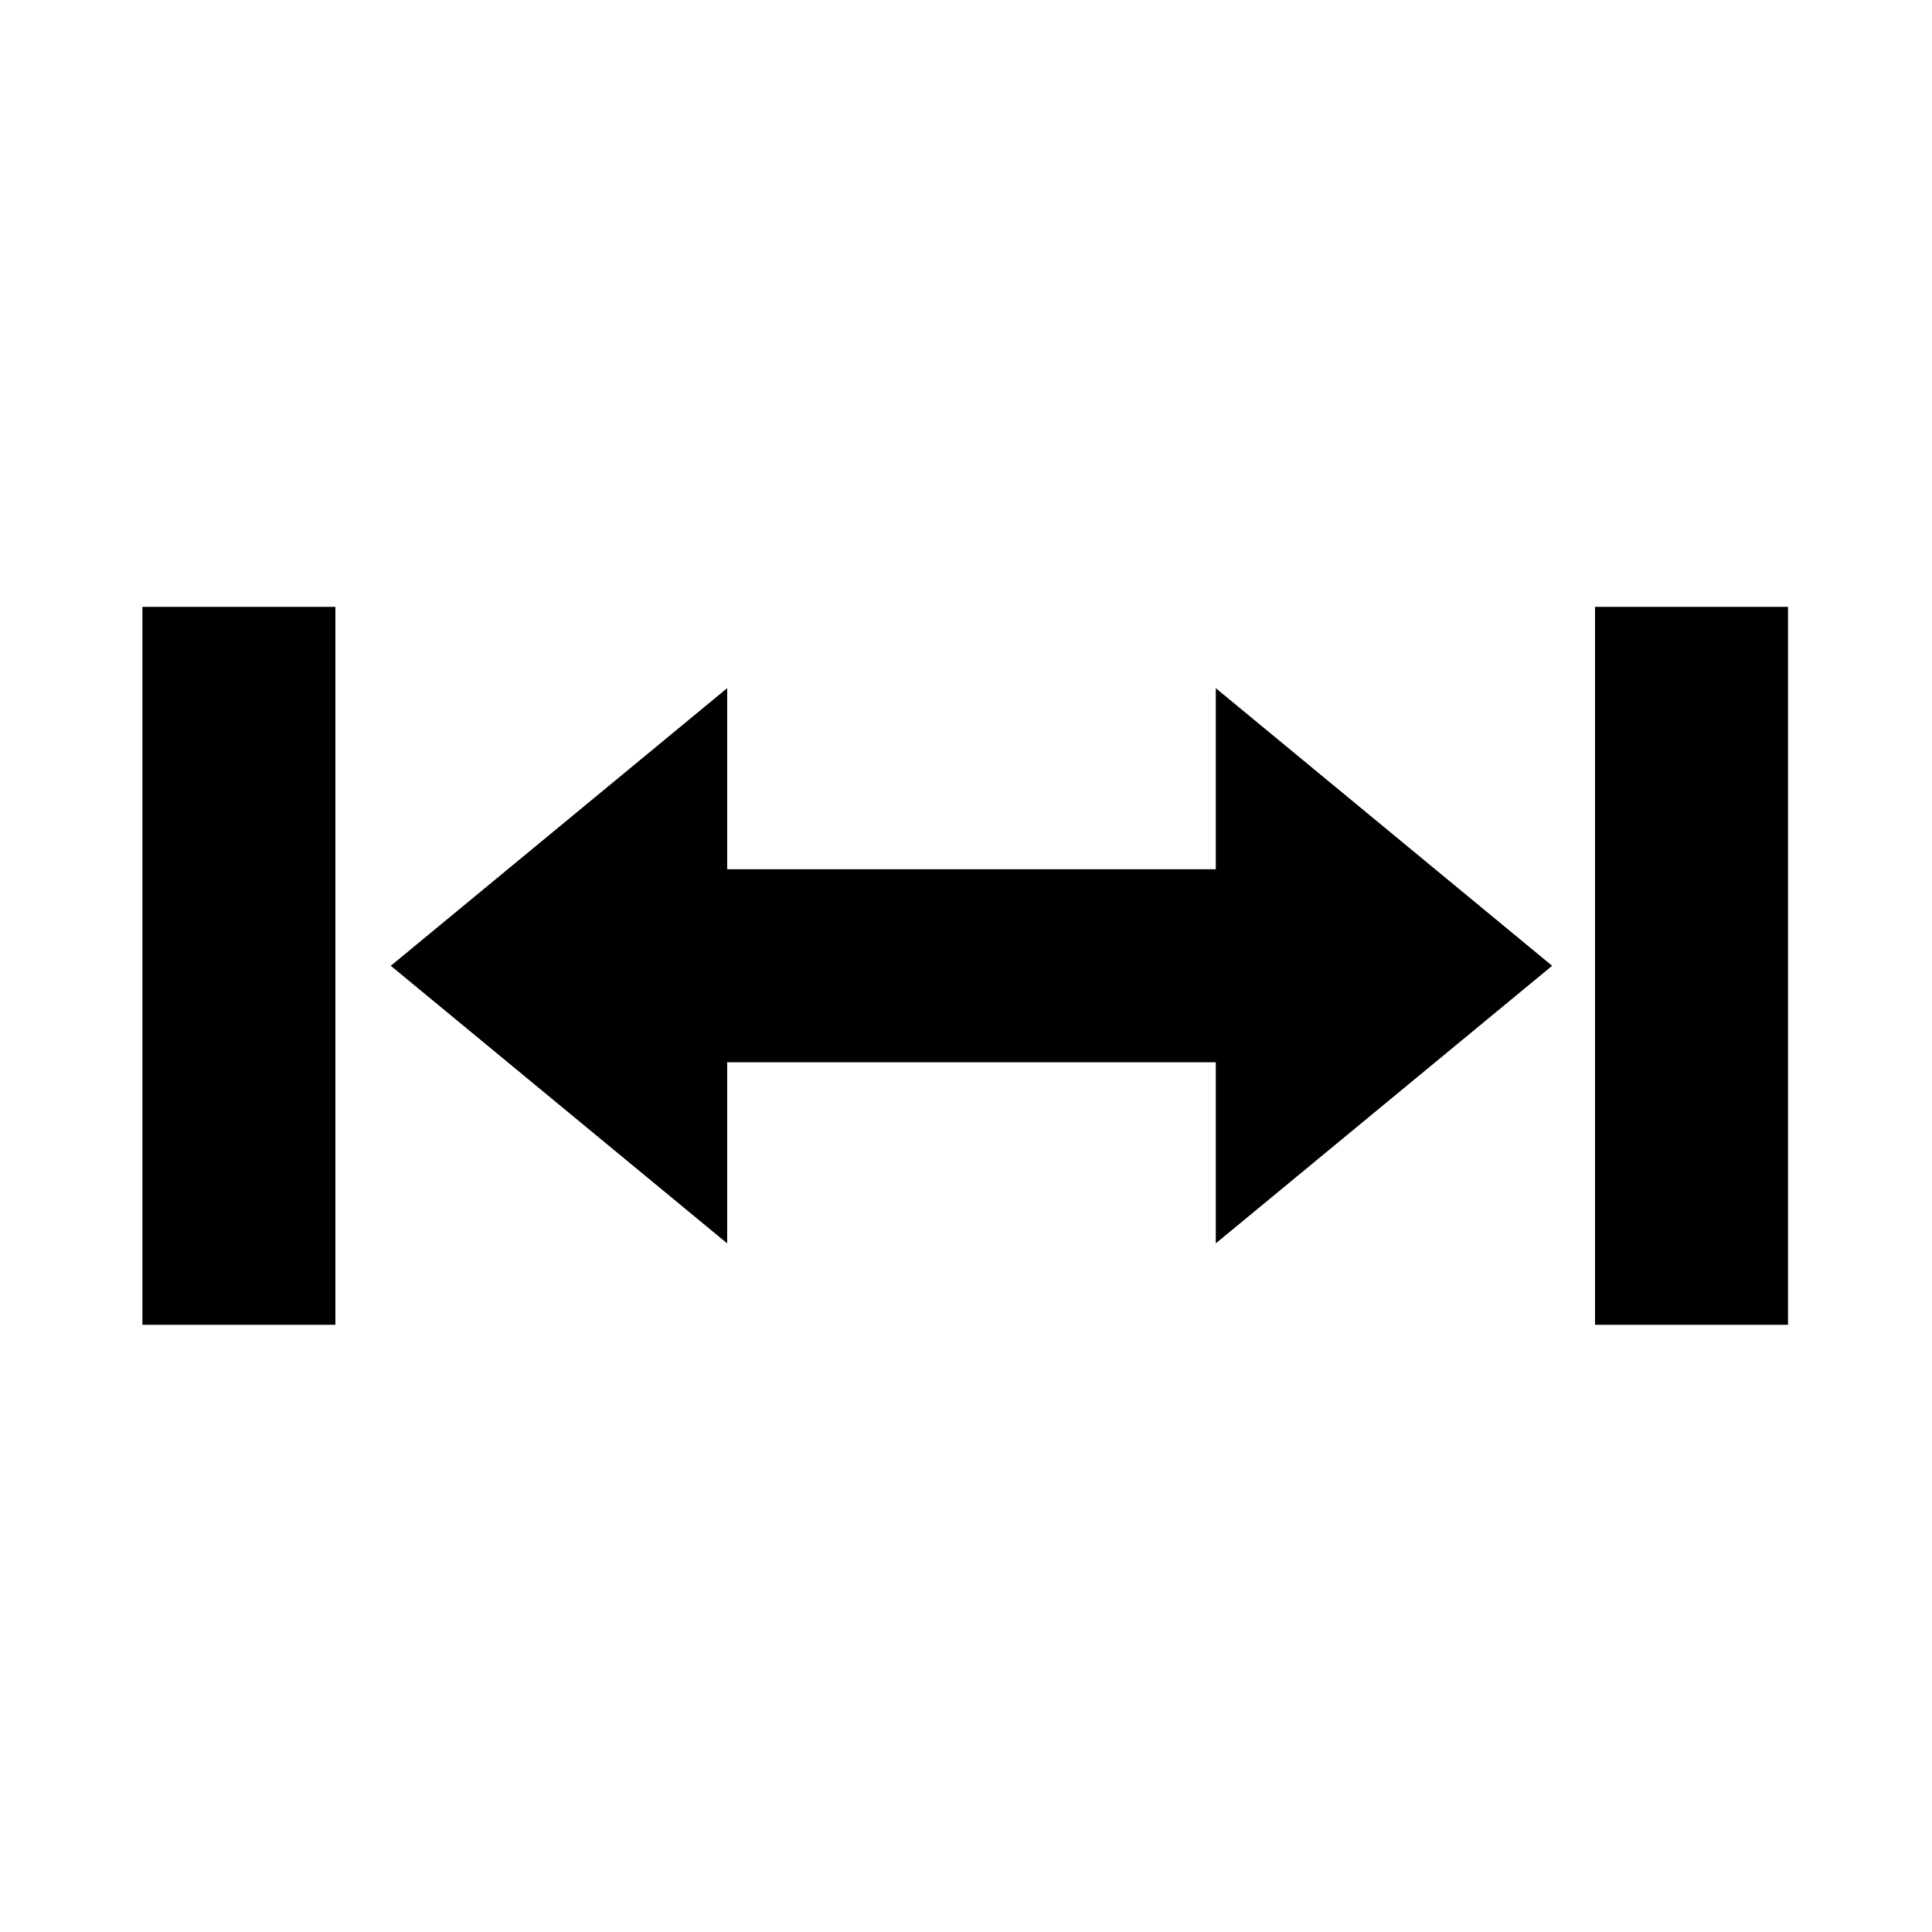 <svg xmlns="http://www.w3.org/2000/svg" viewBox="0 0 512 512"><path d="M322.193 230.358H192.709v-47.99l-89.144 73.576 89.144 73.565V281.52h129.484v47.989l89.143-73.565-89.143-73.576v47.99zM37.735 351.078h51.147V160.816H37.735v190.262zm384.964-190.262v190.262h51.146V160.816h-51.146z"/></svg>
